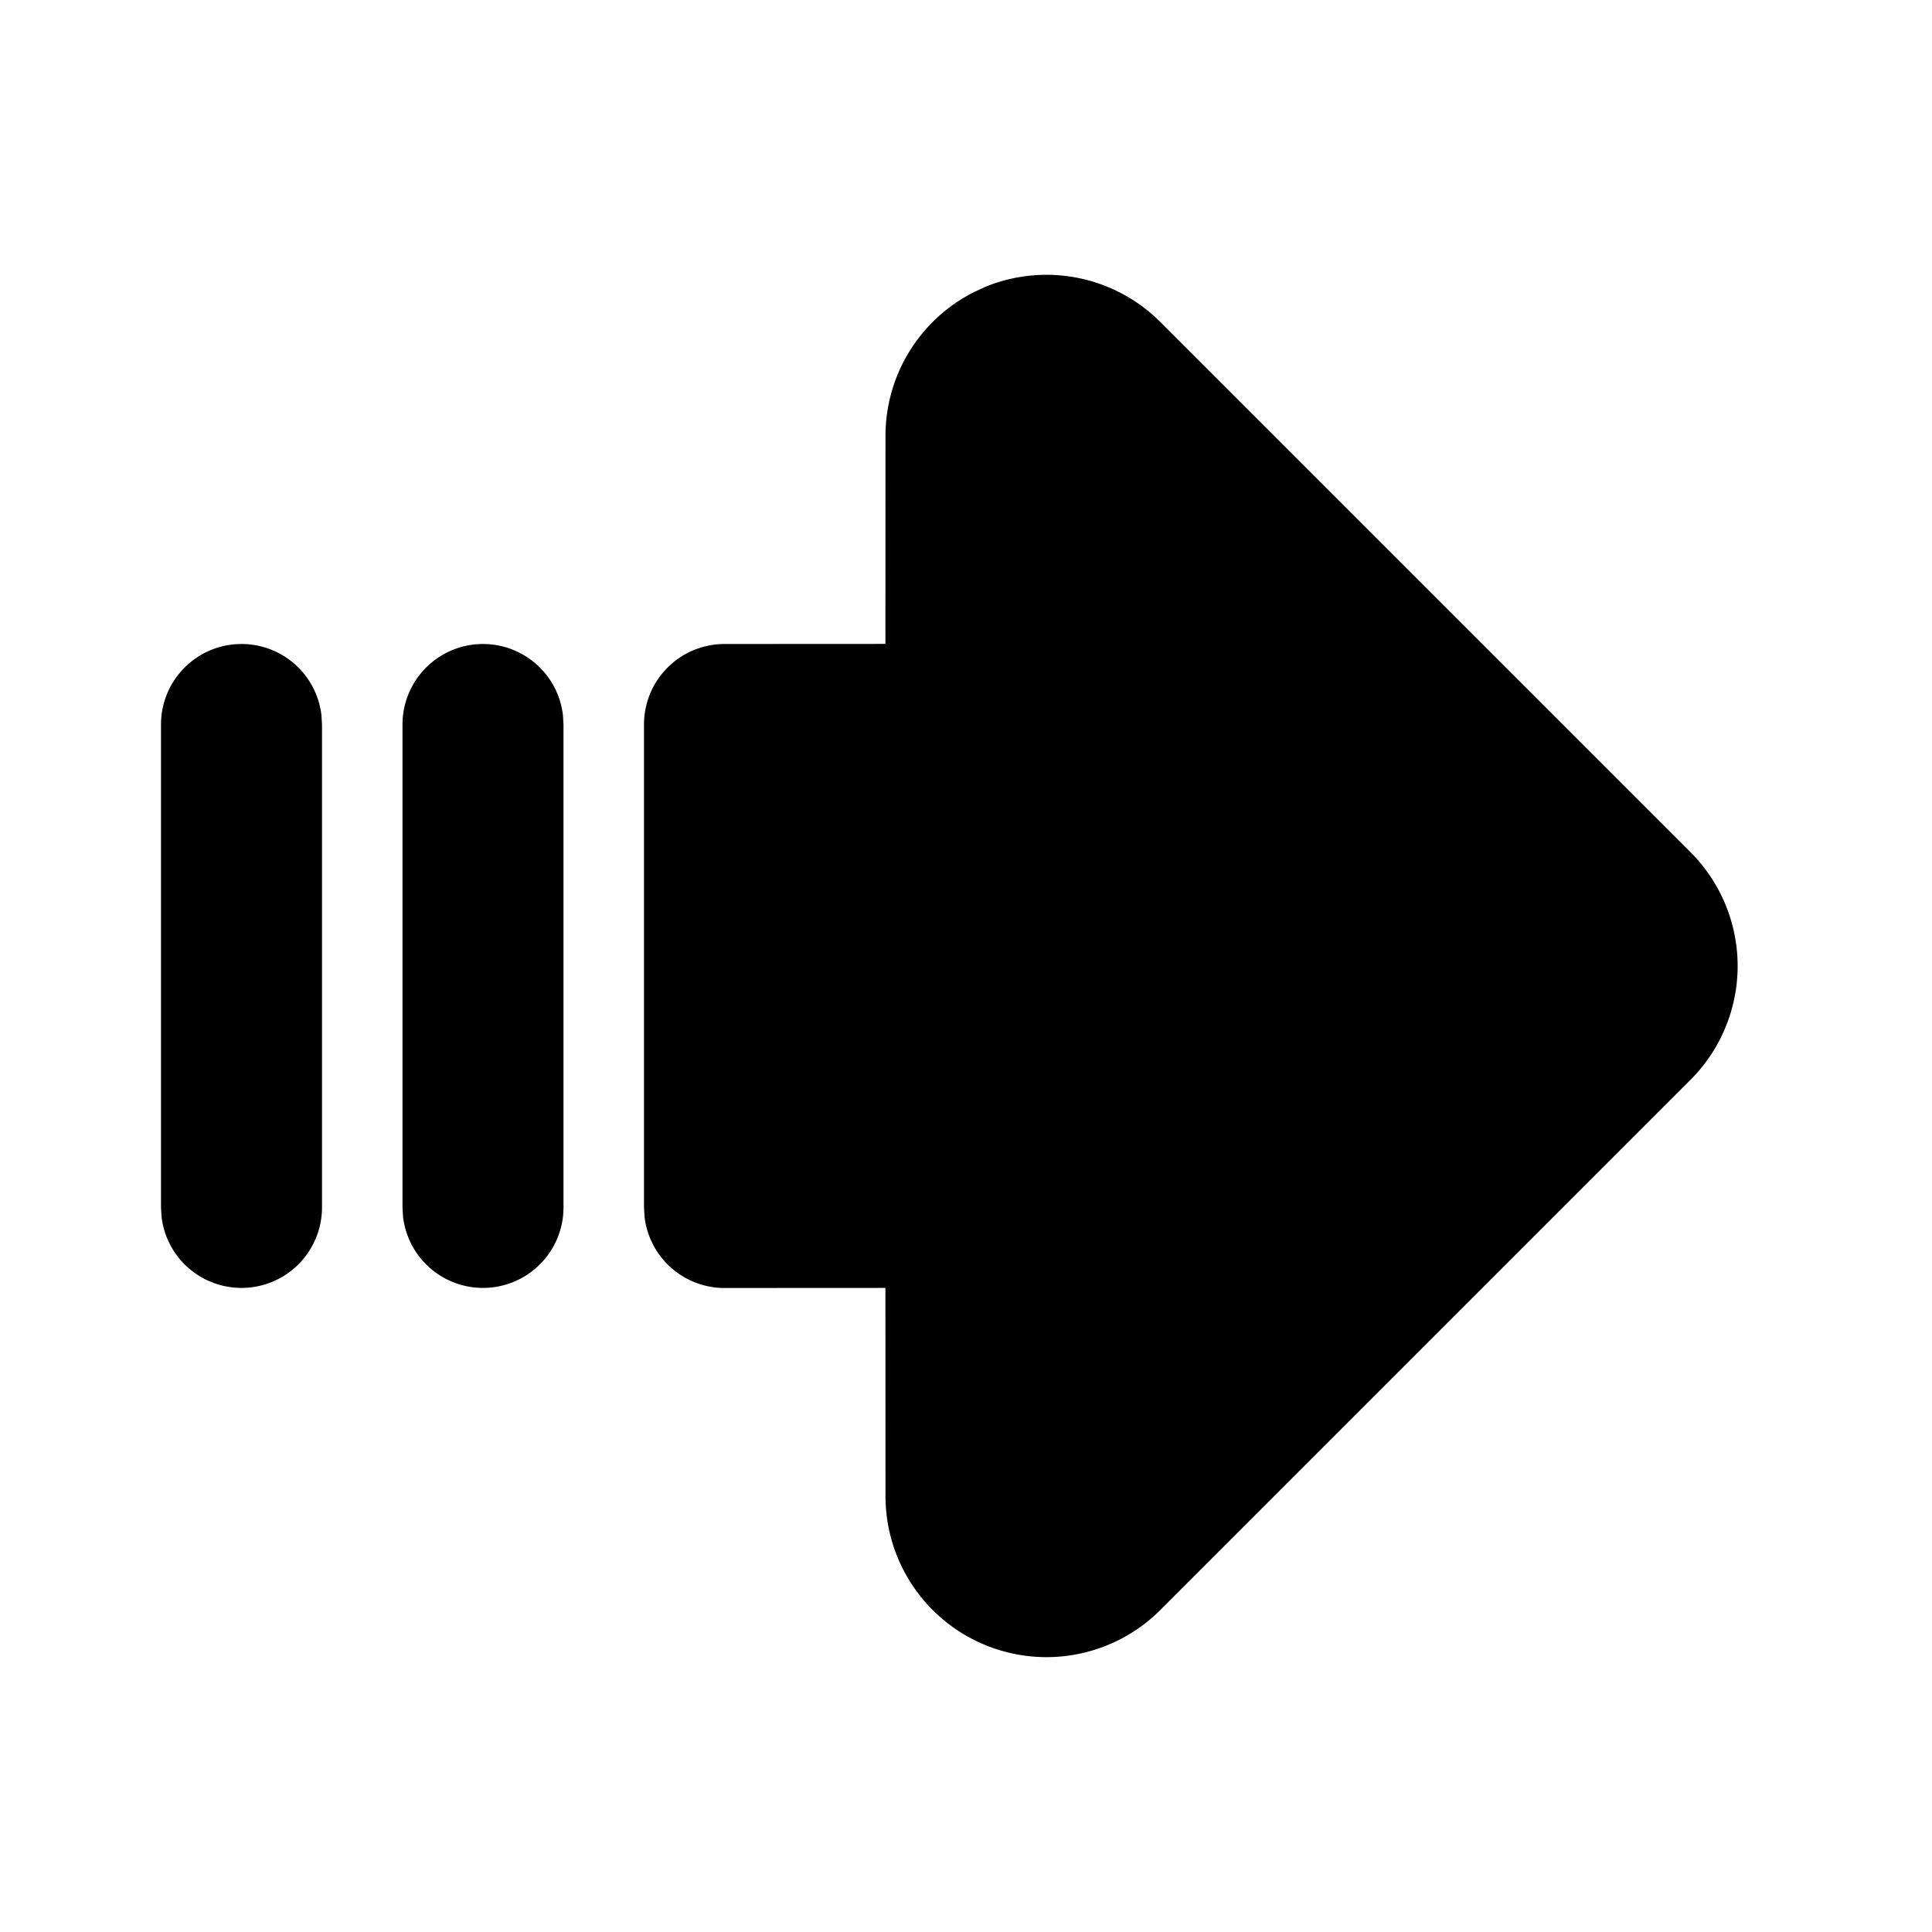<svg xmlns="http://www.w3.org/2000/svg" class="icon icon-tabler icon-tabler-arrow-big-right-lines-filled" width="24" height="24" viewBox="0 0 24 24" stroke-width="2" stroke="currentColor" fill="none" stroke-linecap="round" stroke-linejoin="round">
  <path stroke="none" d="M0 0h24v24H0z" fill="none"/>
  <path d="M12.089 3.634a2 2 0 0 0 -1.089 1.78l-.001 2.585l-1.999 .001a1 1 0 0 0 -1 1v6l.007 .117a1 1 0 0 0 .993 .883l1.999 -.001l.001 2.587a2 2 0 0 0 3.414 1.414l6.586 -6.586a2 2 0 0 0 0 -2.828l-6.586 -6.586a2 2 0 0 0 -2.18 -.434l-.145 .068z" stroke-width="0" fill="currentColor" />
  <path d="M3 8a1 1 0 0 1 .993 .883l.007 .117v6a1 1 0 0 1 -1.993 .117l-.007 -.117v-6a1 1 0 0 1 1 -1z" stroke-width="0" fill="currentColor" />
  <path d="M6 8a1 1 0 0 1 .993 .883l.007 .117v6a1 1 0 0 1 -1.993 .117l-.007 -.117v-6a1 1 0 0 1 1 -1z" stroke-width="0" fill="currentColor" />
</svg>


